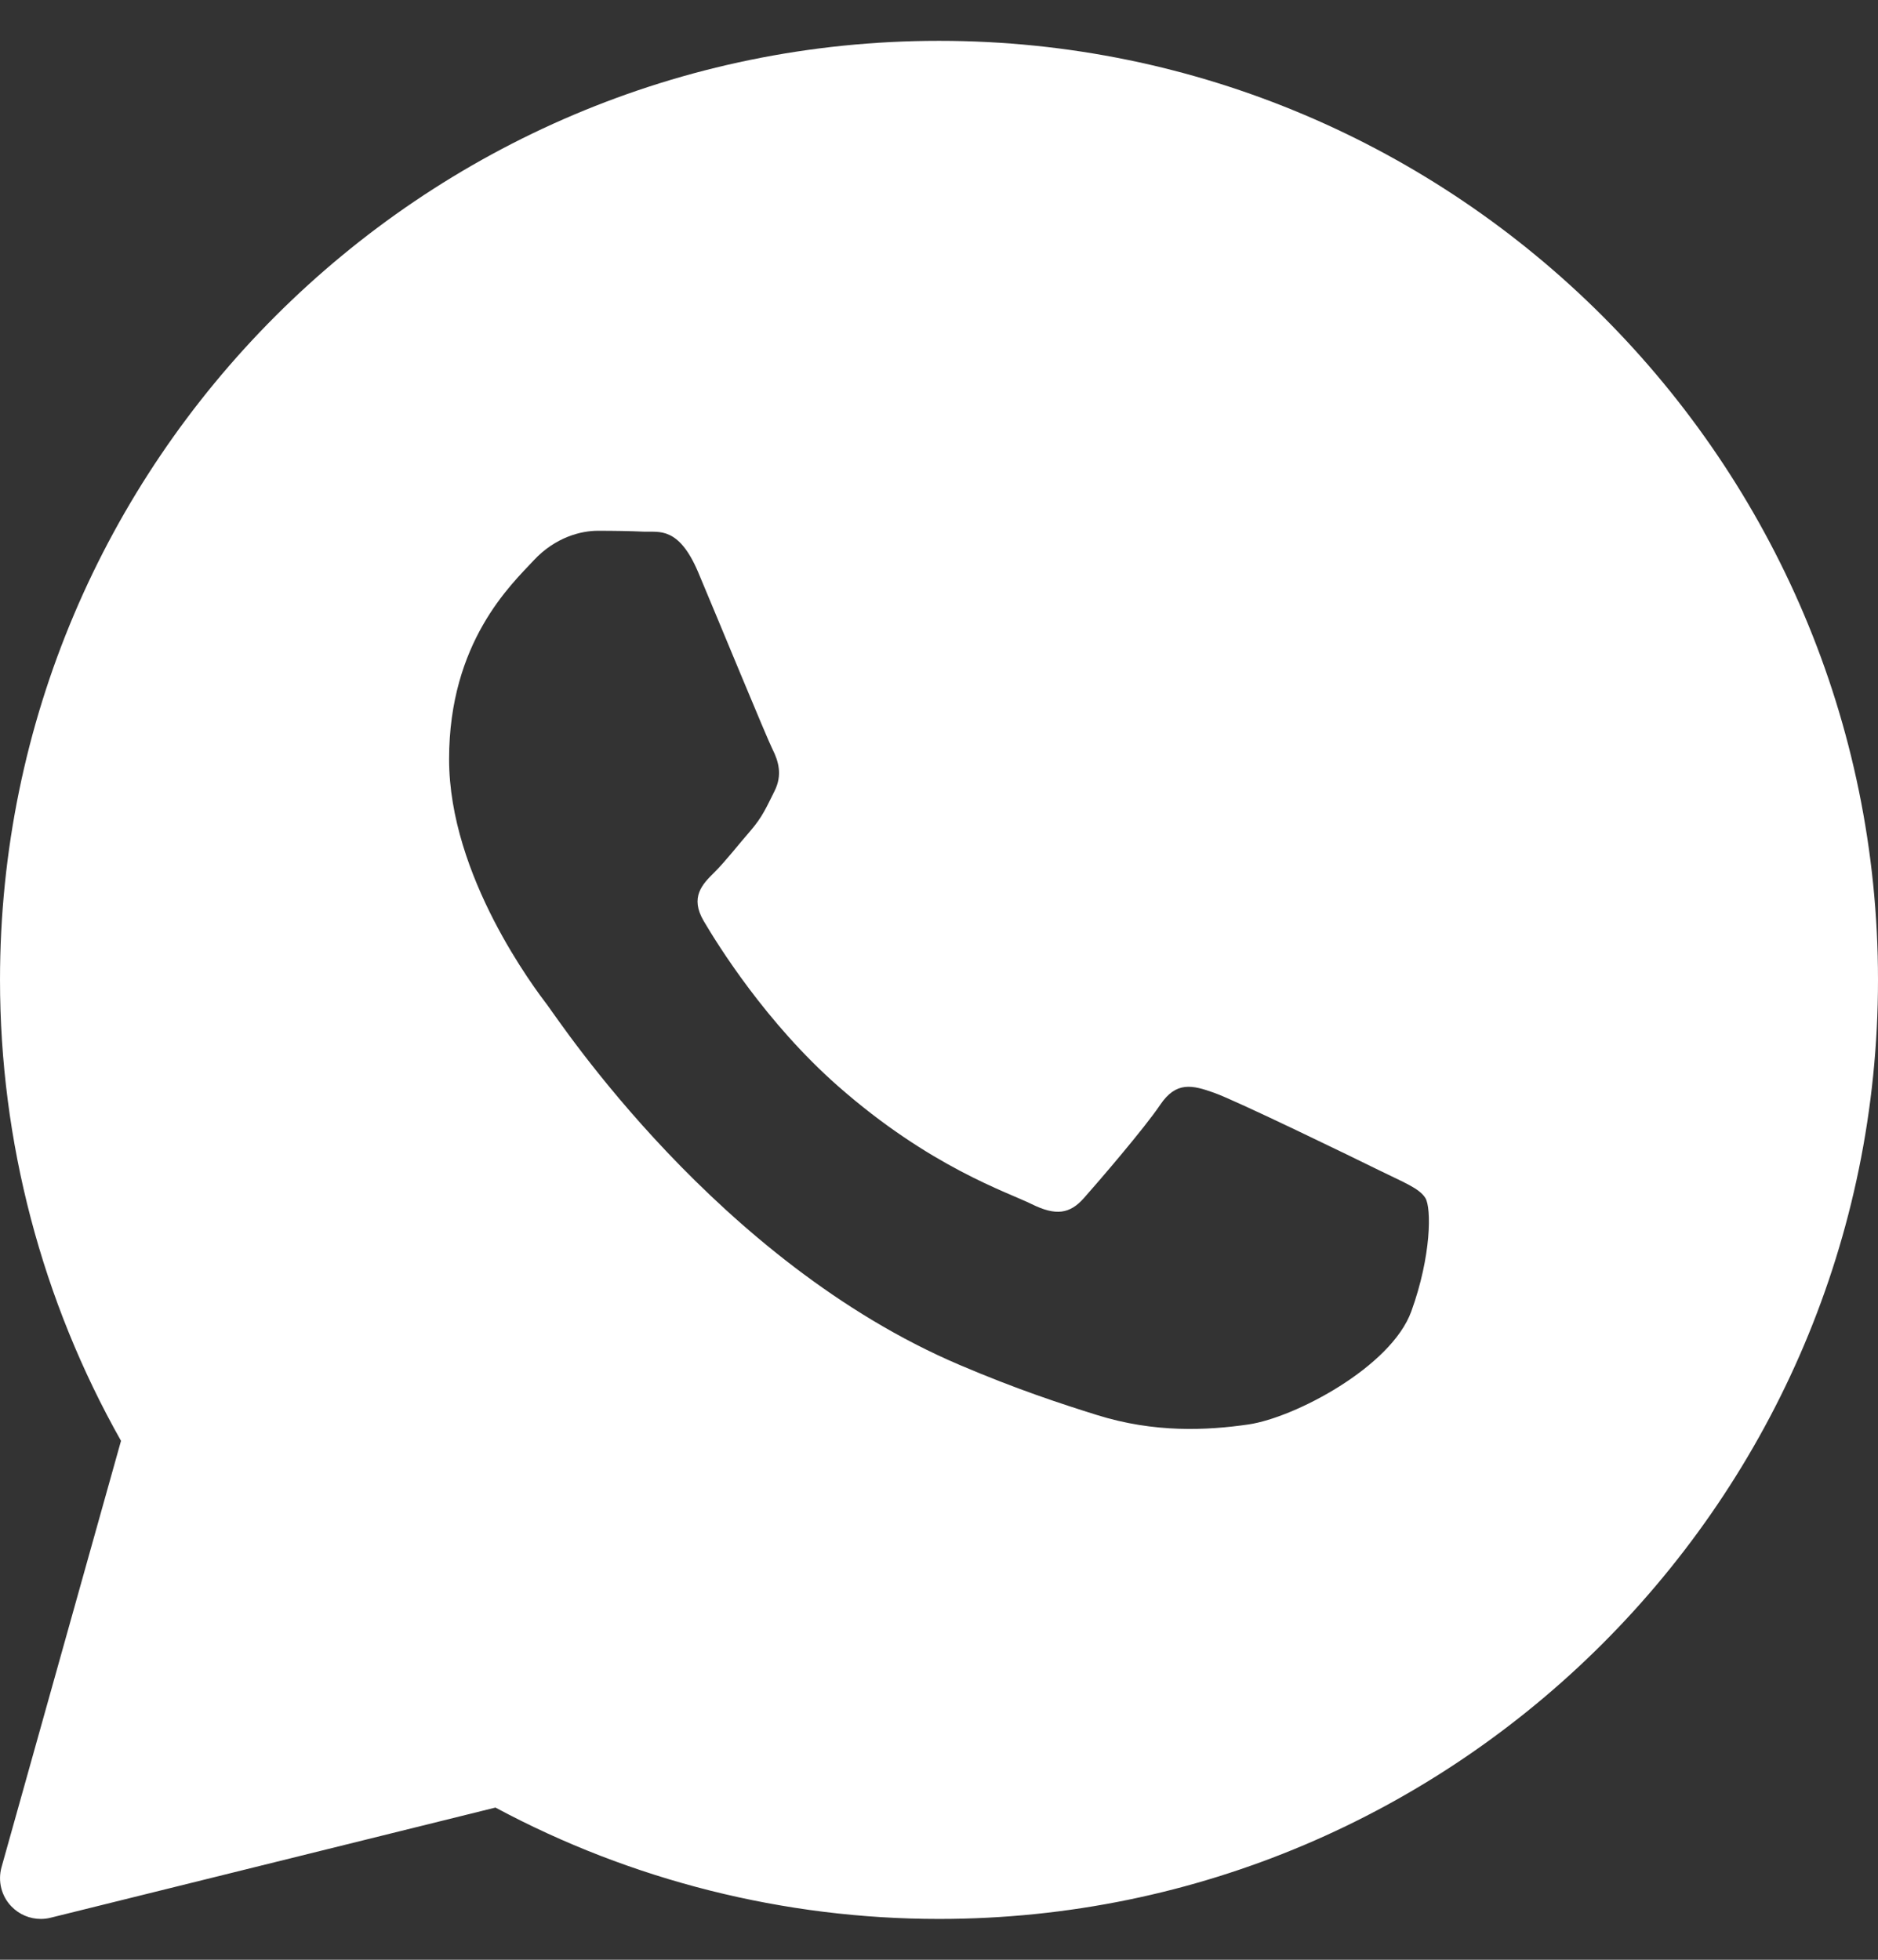<svg width="23" height="24" viewBox="0 0 23 24" fill="none" xmlns="http://www.w3.org/2000/svg">
<rect x="0" y="0" width="23" height="24" fill="#333333" stroke="none"/>
<path d="M11.5 0.5C5.159 0.5 7.42115e-05 5.659 7.42115e-05 12C7.42115e-05 13.98 0.512 15.927 1.482 17.645L0.019 22.865C-0.029 23.037 0.017 23.221 0.141 23.348C0.237 23.447 0.367 23.5 0.5 23.5C0.54 23.5 0.581 23.495 0.62 23.485L6.068 22.136C7.732 23.029 9.605 23.5 11.5 23.5C17.841 23.5 23 18.341 23 12C23 5.659 17.841 0.5 11.5 0.5ZM17.285 16.058C17.039 16.739 15.859 17.36 15.292 17.444C14.783 17.518 14.139 17.55 13.432 17.328C13.004 17.194 12.454 17.015 11.749 16.714C8.788 15.451 6.854 12.507 6.706 12.312C6.558 12.117 5.5 10.732 5.5 9.297C5.5 7.862 6.263 7.157 6.534 6.865C6.805 6.573 7.124 6.5 7.321 6.5C7.518 6.5 7.715 6.503 7.887 6.511C8.069 6.519 8.312 6.442 8.552 7.011C8.798 7.595 9.388 9.03 9.461 9.176C9.535 9.322 9.584 9.492 9.486 9.687C9.388 9.882 9.339 10.003 9.191 10.174C9.043 10.344 8.881 10.553 8.748 10.684C8.6 10.83 8.447 10.988 8.619 11.28C8.791 11.572 9.383 12.526 10.261 13.299C11.389 14.292 12.34 14.6 12.635 14.746C12.93 14.892 13.102 14.867 13.274 14.673C13.447 14.478 14.012 13.822 14.209 13.53C14.405 13.239 14.602 13.287 14.873 13.384C15.145 13.481 16.596 14.186 16.891 14.332C17.186 14.478 17.383 14.551 17.457 14.672C17.531 14.793 17.531 15.377 17.285 16.058Z" fill="white"/>
</svg>
